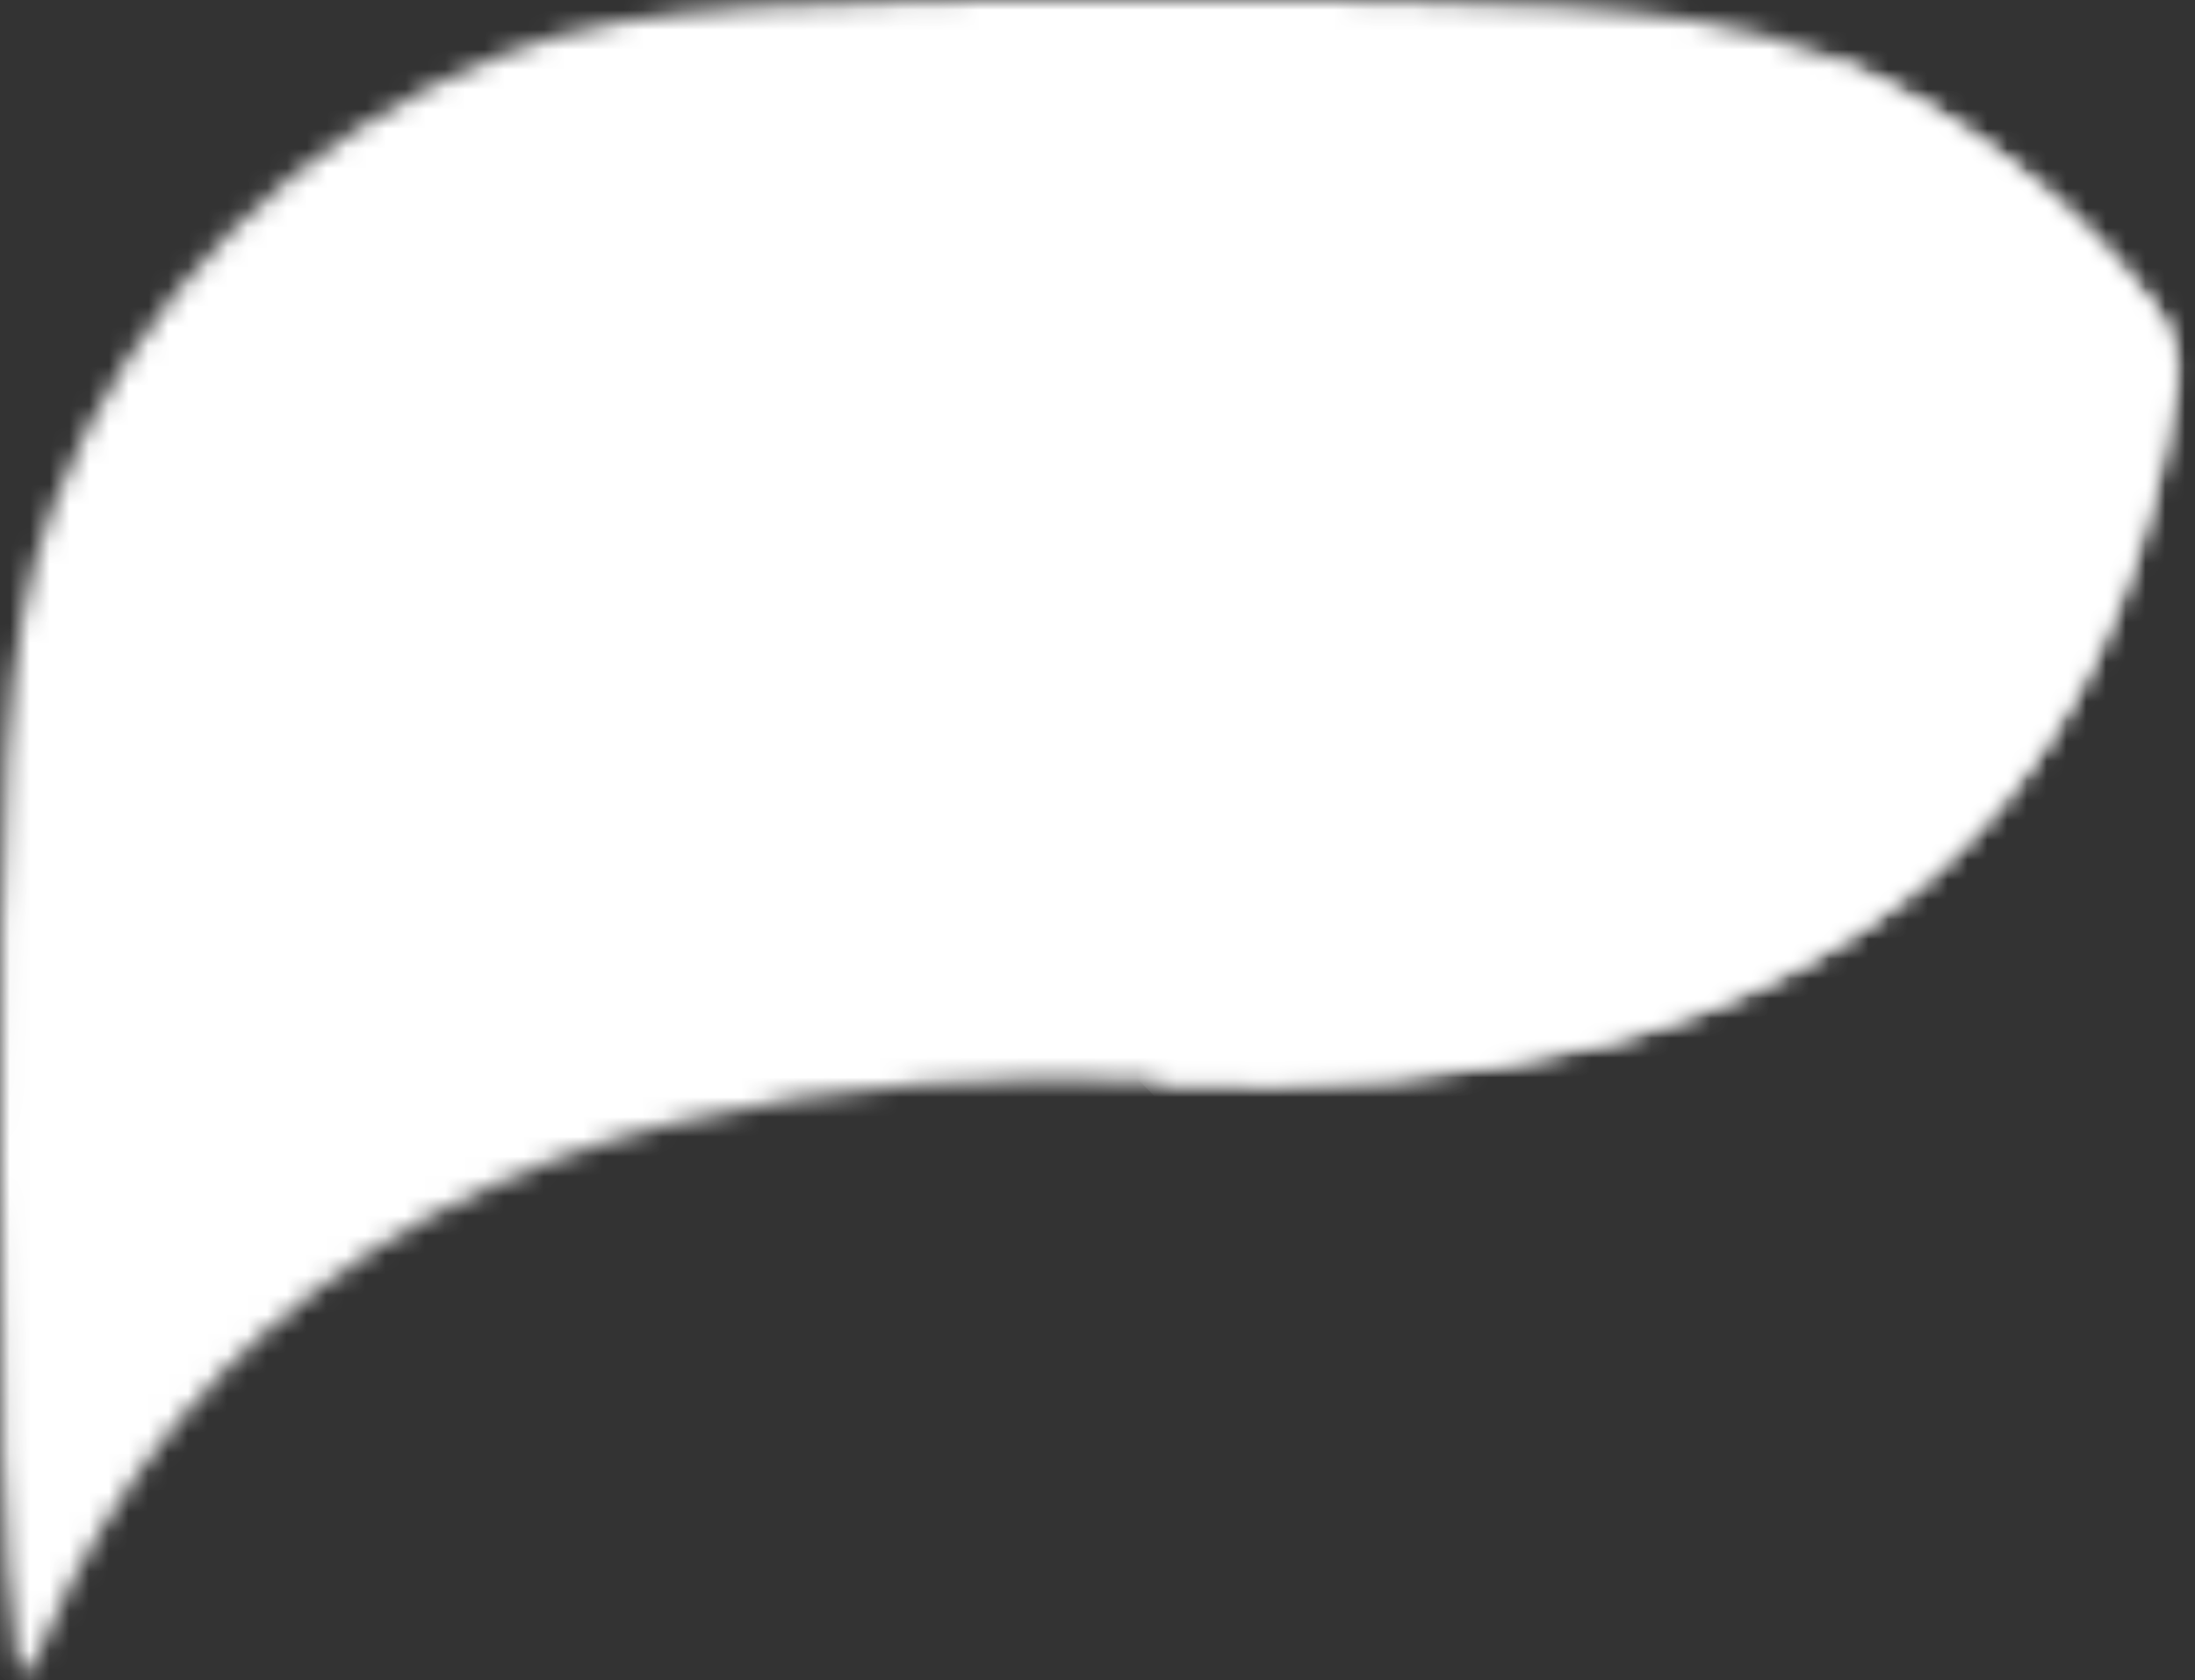 <?xml version="1.0" encoding="UTF-8"?> <svg xmlns="http://www.w3.org/2000/svg" width="111" height="85" viewBox="0 0 111 85" fill="none"><rect x="0" y="0" width="111" height="85" fill="#333333" stroke="none"/> <mask id="mask0_834_362" style="mask-type:luminance" maskUnits="userSpaceOnUse" x="0" y="0" width="111" height="85"> <path d="M25.603 2.672C15.065 6.679 6.679 15.065 2.672 25.603C0 32.505 0 41.188 0 58.554C0 70.428 0 78.294 0.891 84.231C0.965 84.602 1.484 84.676 1.633 84.305C2.226 82.821 2.894 81.411 3.636 80.001C5.64 76.142 8.238 72.505 11.354 69.314C14.471 66.198 18.034 63.526 21.893 61.448C25.752 59.37 29.759 57.886 33.915 56.847C42.153 54.769 50.613 54.324 58.85 54.694C66.494 55.066 74.212 54.546 81.411 52.691C88.535 50.761 95.215 47.273 100.038 42.004C102.487 39.407 104.491 36.438 106.05 33.173C107.608 29.908 108.721 26.42 109.463 22.857C109.686 21.67 109.909 20.557 110.057 19.369C110.205 18.034 109.834 16.698 109.018 15.585C104.565 9.796 98.554 5.195 91.578 2.523C84.602 0 75.919 0 58.554 0C41.188 0 32.505 0 25.603 2.672Z" fill="white"></path> </mask> <g mask="url(#mask0_834_362)"> <path d="M55.068 -55.066L152.435 42.375L55.068 139.742L-42.373 42.375L55.068 -55.066Z" fill="white"></path> </g> <mask id="mask1_834_362" style="mask-type:luminance" maskUnits="userSpaceOnUse" x="58" y="3" width="52" height="52"> <path d="M58.403 54.695C58.478 54.695 58.626 54.695 58.7 54.695C66.344 55.066 74.062 54.546 81.261 52.691C88.385 50.761 95.064 47.273 99.888 42.004C102.337 39.407 104.341 36.438 105.899 33.173C107.458 29.908 108.571 26.42 109.313 22.858C109.536 21.67 109.758 20.557 109.907 19.369C110.055 18.034 109.758 16.698 108.942 15.659C104.86 10.316 99.517 6.011 93.209 3.265C76.882 7.124 58.032 19.147 58.403 54.695Z" fill="white"></path> </mask> <g mask="url(#mask1_834_362)"> <path d="M84.084 -22.635L135.958 29.24L84.084 81.114L32.135 29.24L84.084 -22.635Z" fill="white"></path> </g> </svg> 